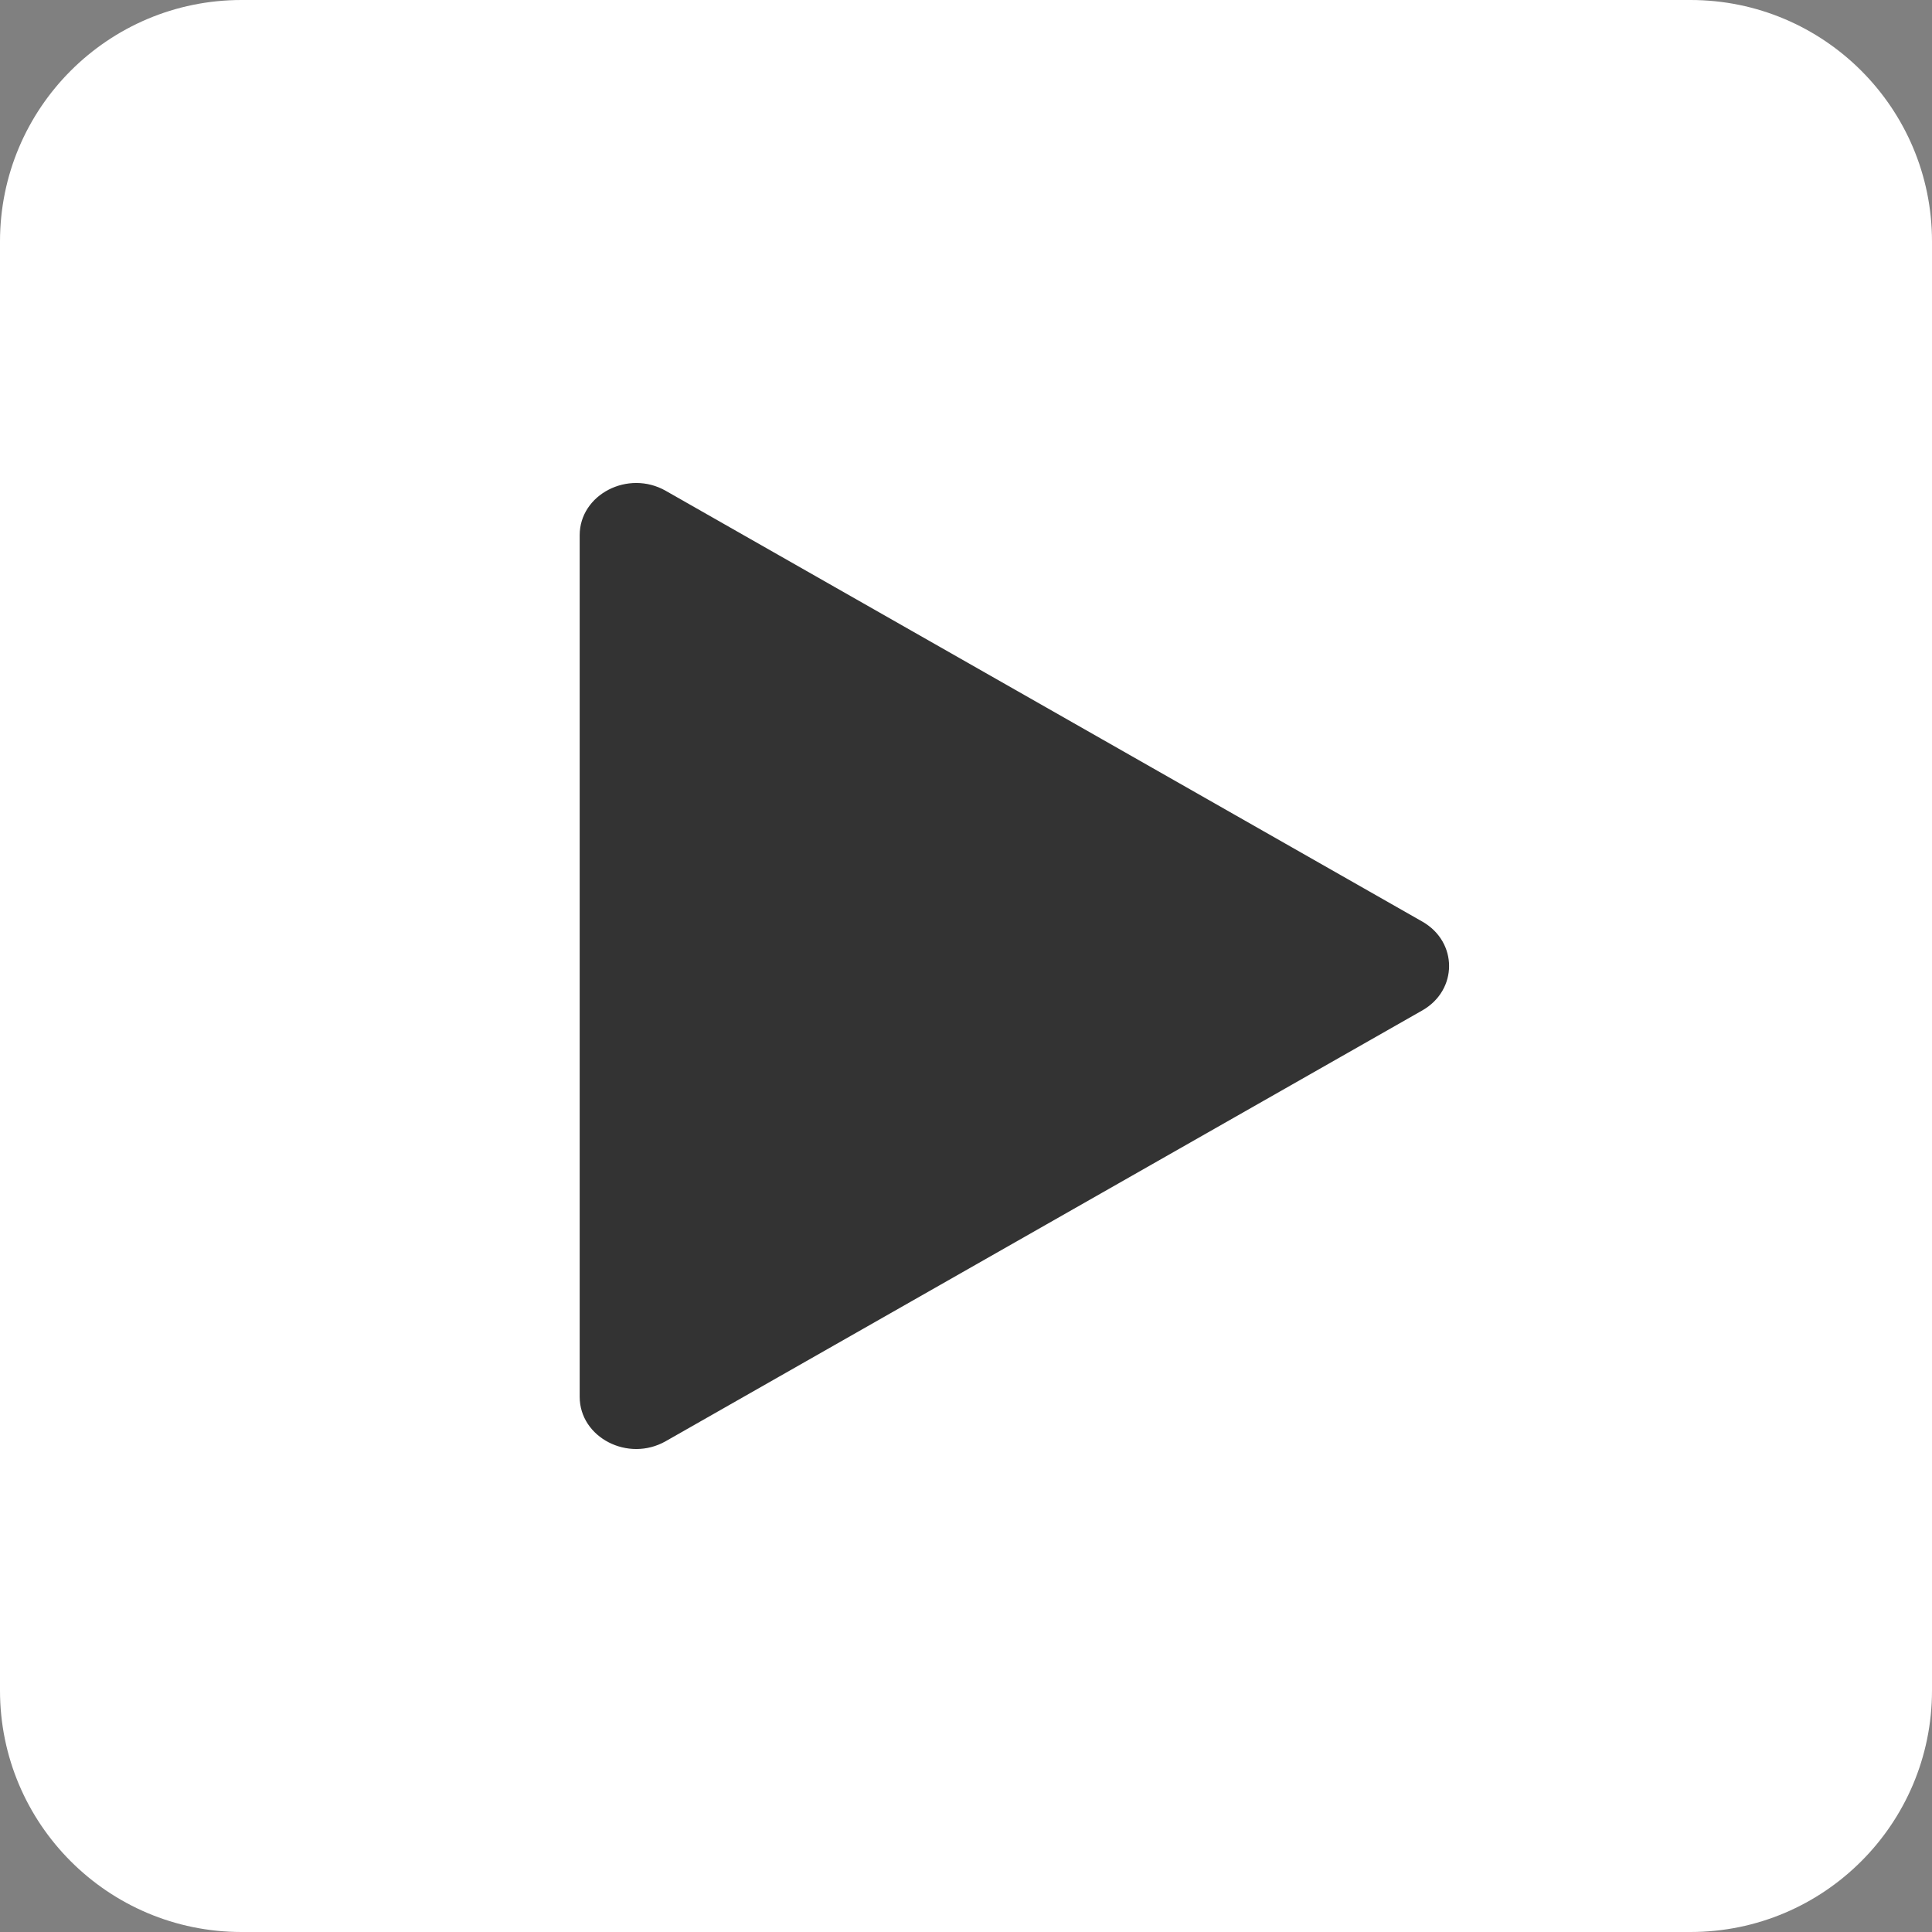 <svg width="24" height="24" viewBox="0 0 24 24" fill="none" xmlns="http://www.w3.org/2000/svg">
<rect x="0" y="0" width="24" height="24" fill="#808080" stroke="none"/>
<path d="M0 3C0 1.343 1.343 0 3 0H21C22.657 0 24 1.343 24 3V21C24 22.657 22.657 24 21 24H3C1.343 24 0 22.657 0 21V3Z" fill="white"/>
<path d="M17.668 11.448C18.112 11.701 18.112 12.299 17.668 12.552L8.27 17.903C7.803 18.169 7.201 17.858 7.201 17.351L7.201 6.649C7.201 6.142 7.803 5.831 8.27 6.097L17.668 11.448Z" fill="#333333"/>
</svg>
